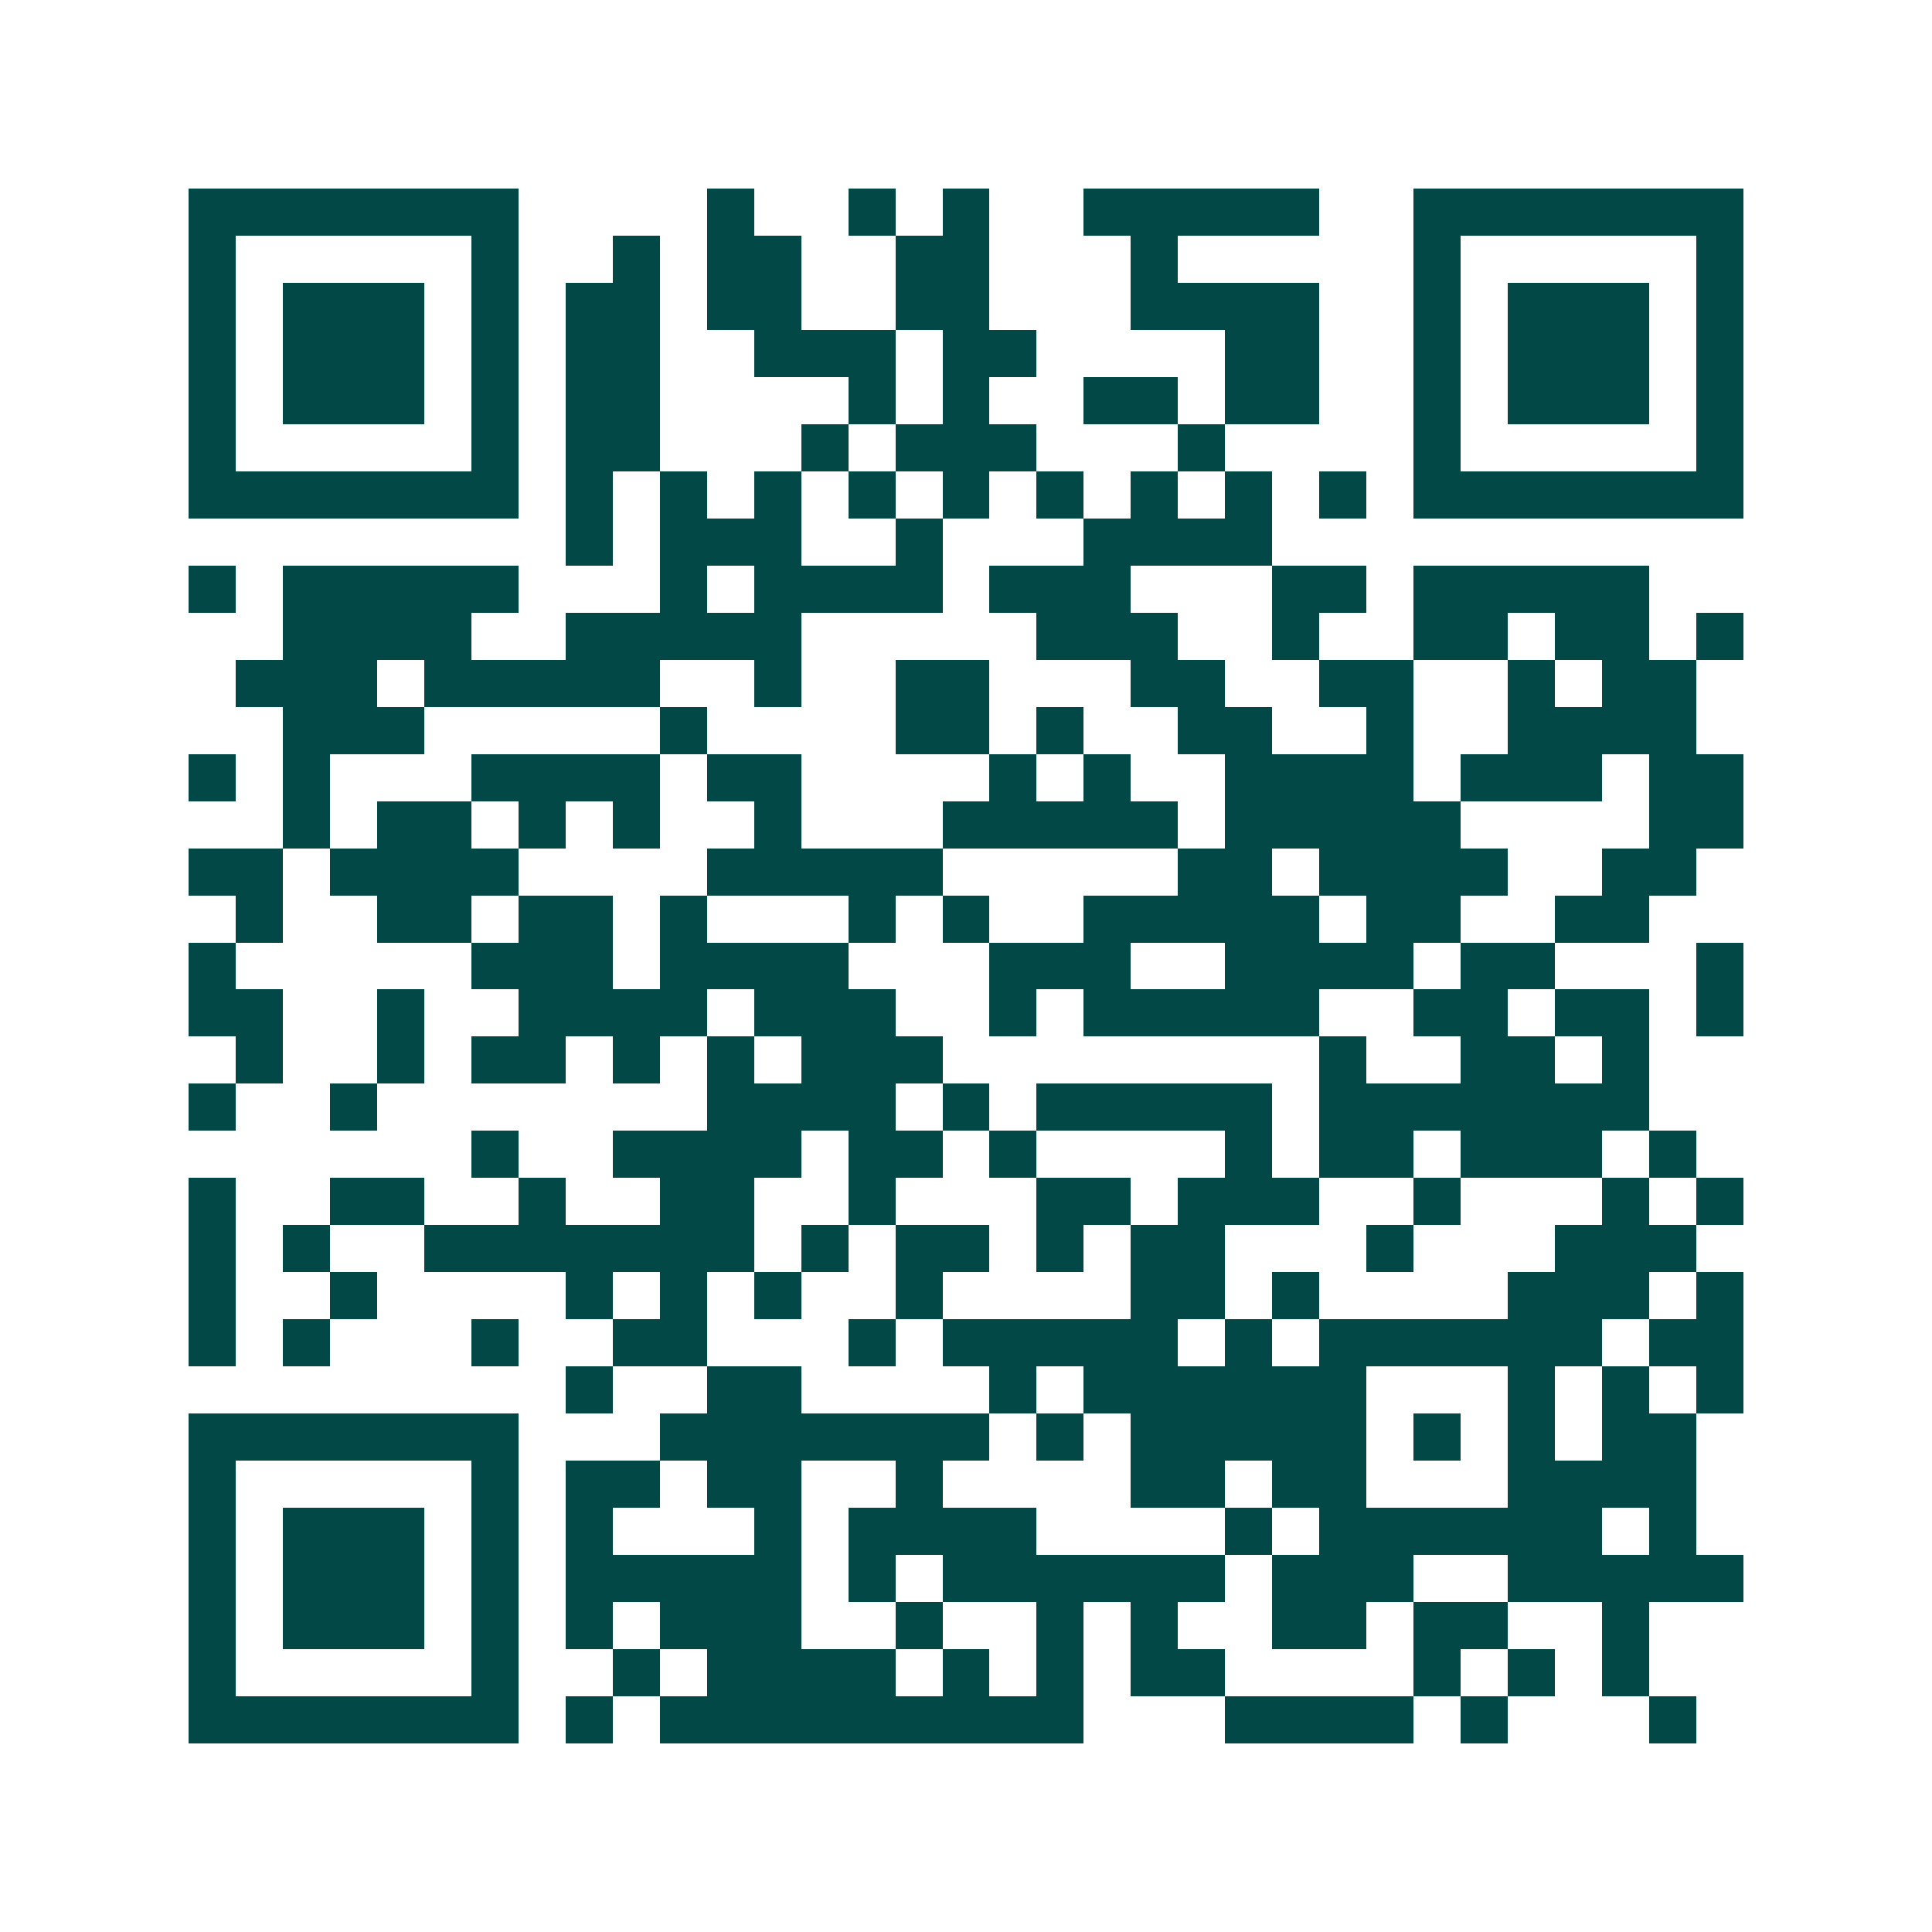 <svg xmlns="http://www.w3.org/2000/svg" width="200" height="200" viewBox="0 0 41 41" shape-rendering="crispEdges"><path fill="#ffffff" d="M0 0h41v41H0z"/><path stroke="#014847" d="M4 4.5h7m4 0h1m2 0h1m1 0h1m2 0h5m2 0h7M4 5.5h1m5 0h1m2 0h1m1 0h2m2 0h2m3 0h1m5 0h1m5 0h1M4 6.5h1m1 0h3m1 0h1m1 0h2m1 0h2m2 0h2m3 0h4m2 0h1m1 0h3m1 0h1M4 7.5h1m1 0h3m1 0h1m1 0h2m2 0h3m1 0h2m4 0h2m2 0h1m1 0h3m1 0h1M4 8.5h1m1 0h3m1 0h1m1 0h2m4 0h1m1 0h1m2 0h2m1 0h2m2 0h1m1 0h3m1 0h1M4 9.5h1m5 0h1m1 0h2m3 0h1m1 0h3m3 0h1m4 0h1m5 0h1M4 10.5h7m1 0h1m1 0h1m1 0h1m1 0h1m1 0h1m1 0h1m1 0h1m1 0h1m1 0h1m1 0h7M12 11.5h1m1 0h3m2 0h1m3 0h4M4 12.5h1m1 0h5m3 0h1m1 0h4m1 0h3m3 0h2m1 0h5M6 13.5h4m2 0h5m5 0h3m2 0h1m2 0h2m1 0h2m1 0h1M5 14.5h3m1 0h5m2 0h1m2 0h2m3 0h2m2 0h2m2 0h1m1 0h2M6 15.5h3m5 0h1m4 0h2m1 0h1m2 0h2m2 0h1m2 0h4M4 16.5h1m1 0h1m3 0h4m1 0h2m4 0h1m1 0h1m2 0h4m1 0h3m1 0h2M6 17.5h1m1 0h2m1 0h1m1 0h1m2 0h1m3 0h5m1 0h5m4 0h2M4 18.5h2m1 0h4m4 0h5m5 0h2m1 0h4m2 0h2M5 19.5h1m2 0h2m1 0h2m1 0h1m3 0h1m1 0h1m2 0h5m1 0h2m2 0h2M4 20.5h1m5 0h3m1 0h4m3 0h3m2 0h4m1 0h2m3 0h1M4 21.5h2m2 0h1m2 0h4m1 0h3m2 0h1m1 0h5m2 0h2m1 0h2m1 0h1M5 22.5h1m2 0h1m1 0h2m1 0h1m1 0h1m1 0h3m8 0h1m2 0h2m1 0h1M4 23.5h1m2 0h1m7 0h4m1 0h1m1 0h5m1 0h7M10 24.5h1m2 0h4m1 0h2m1 0h1m4 0h1m1 0h2m1 0h3m1 0h1M4 25.5h1m2 0h2m2 0h1m2 0h2m2 0h1m3 0h2m1 0h3m2 0h1m3 0h1m1 0h1M4 26.5h1m1 0h1m2 0h7m1 0h1m1 0h2m1 0h1m1 0h2m3 0h1m3 0h3M4 27.5h1m2 0h1m4 0h1m1 0h1m1 0h1m2 0h1m4 0h2m1 0h1m4 0h3m1 0h1M4 28.5h1m1 0h1m3 0h1m2 0h2m3 0h1m1 0h5m1 0h1m1 0h6m1 0h2M12 29.5h1m2 0h2m4 0h1m1 0h6m3 0h1m1 0h1m1 0h1M4 30.5h7m3 0h7m1 0h1m1 0h5m1 0h1m1 0h1m1 0h2M4 31.5h1m5 0h1m1 0h2m1 0h2m2 0h1m4 0h2m1 0h2m3 0h4M4 32.5h1m1 0h3m1 0h1m1 0h1m3 0h1m1 0h4m4 0h1m1 0h6m1 0h1M4 33.5h1m1 0h3m1 0h1m1 0h5m1 0h1m1 0h6m1 0h3m2 0h5M4 34.5h1m1 0h3m1 0h1m1 0h1m1 0h3m2 0h1m2 0h1m1 0h1m2 0h2m1 0h2m2 0h1M4 35.5h1m5 0h1m2 0h1m1 0h4m1 0h1m1 0h1m1 0h2m4 0h1m1 0h1m1 0h1M4 36.5h7m1 0h1m1 0h9m3 0h4m1 0h1m3 0h1"/></svg>

